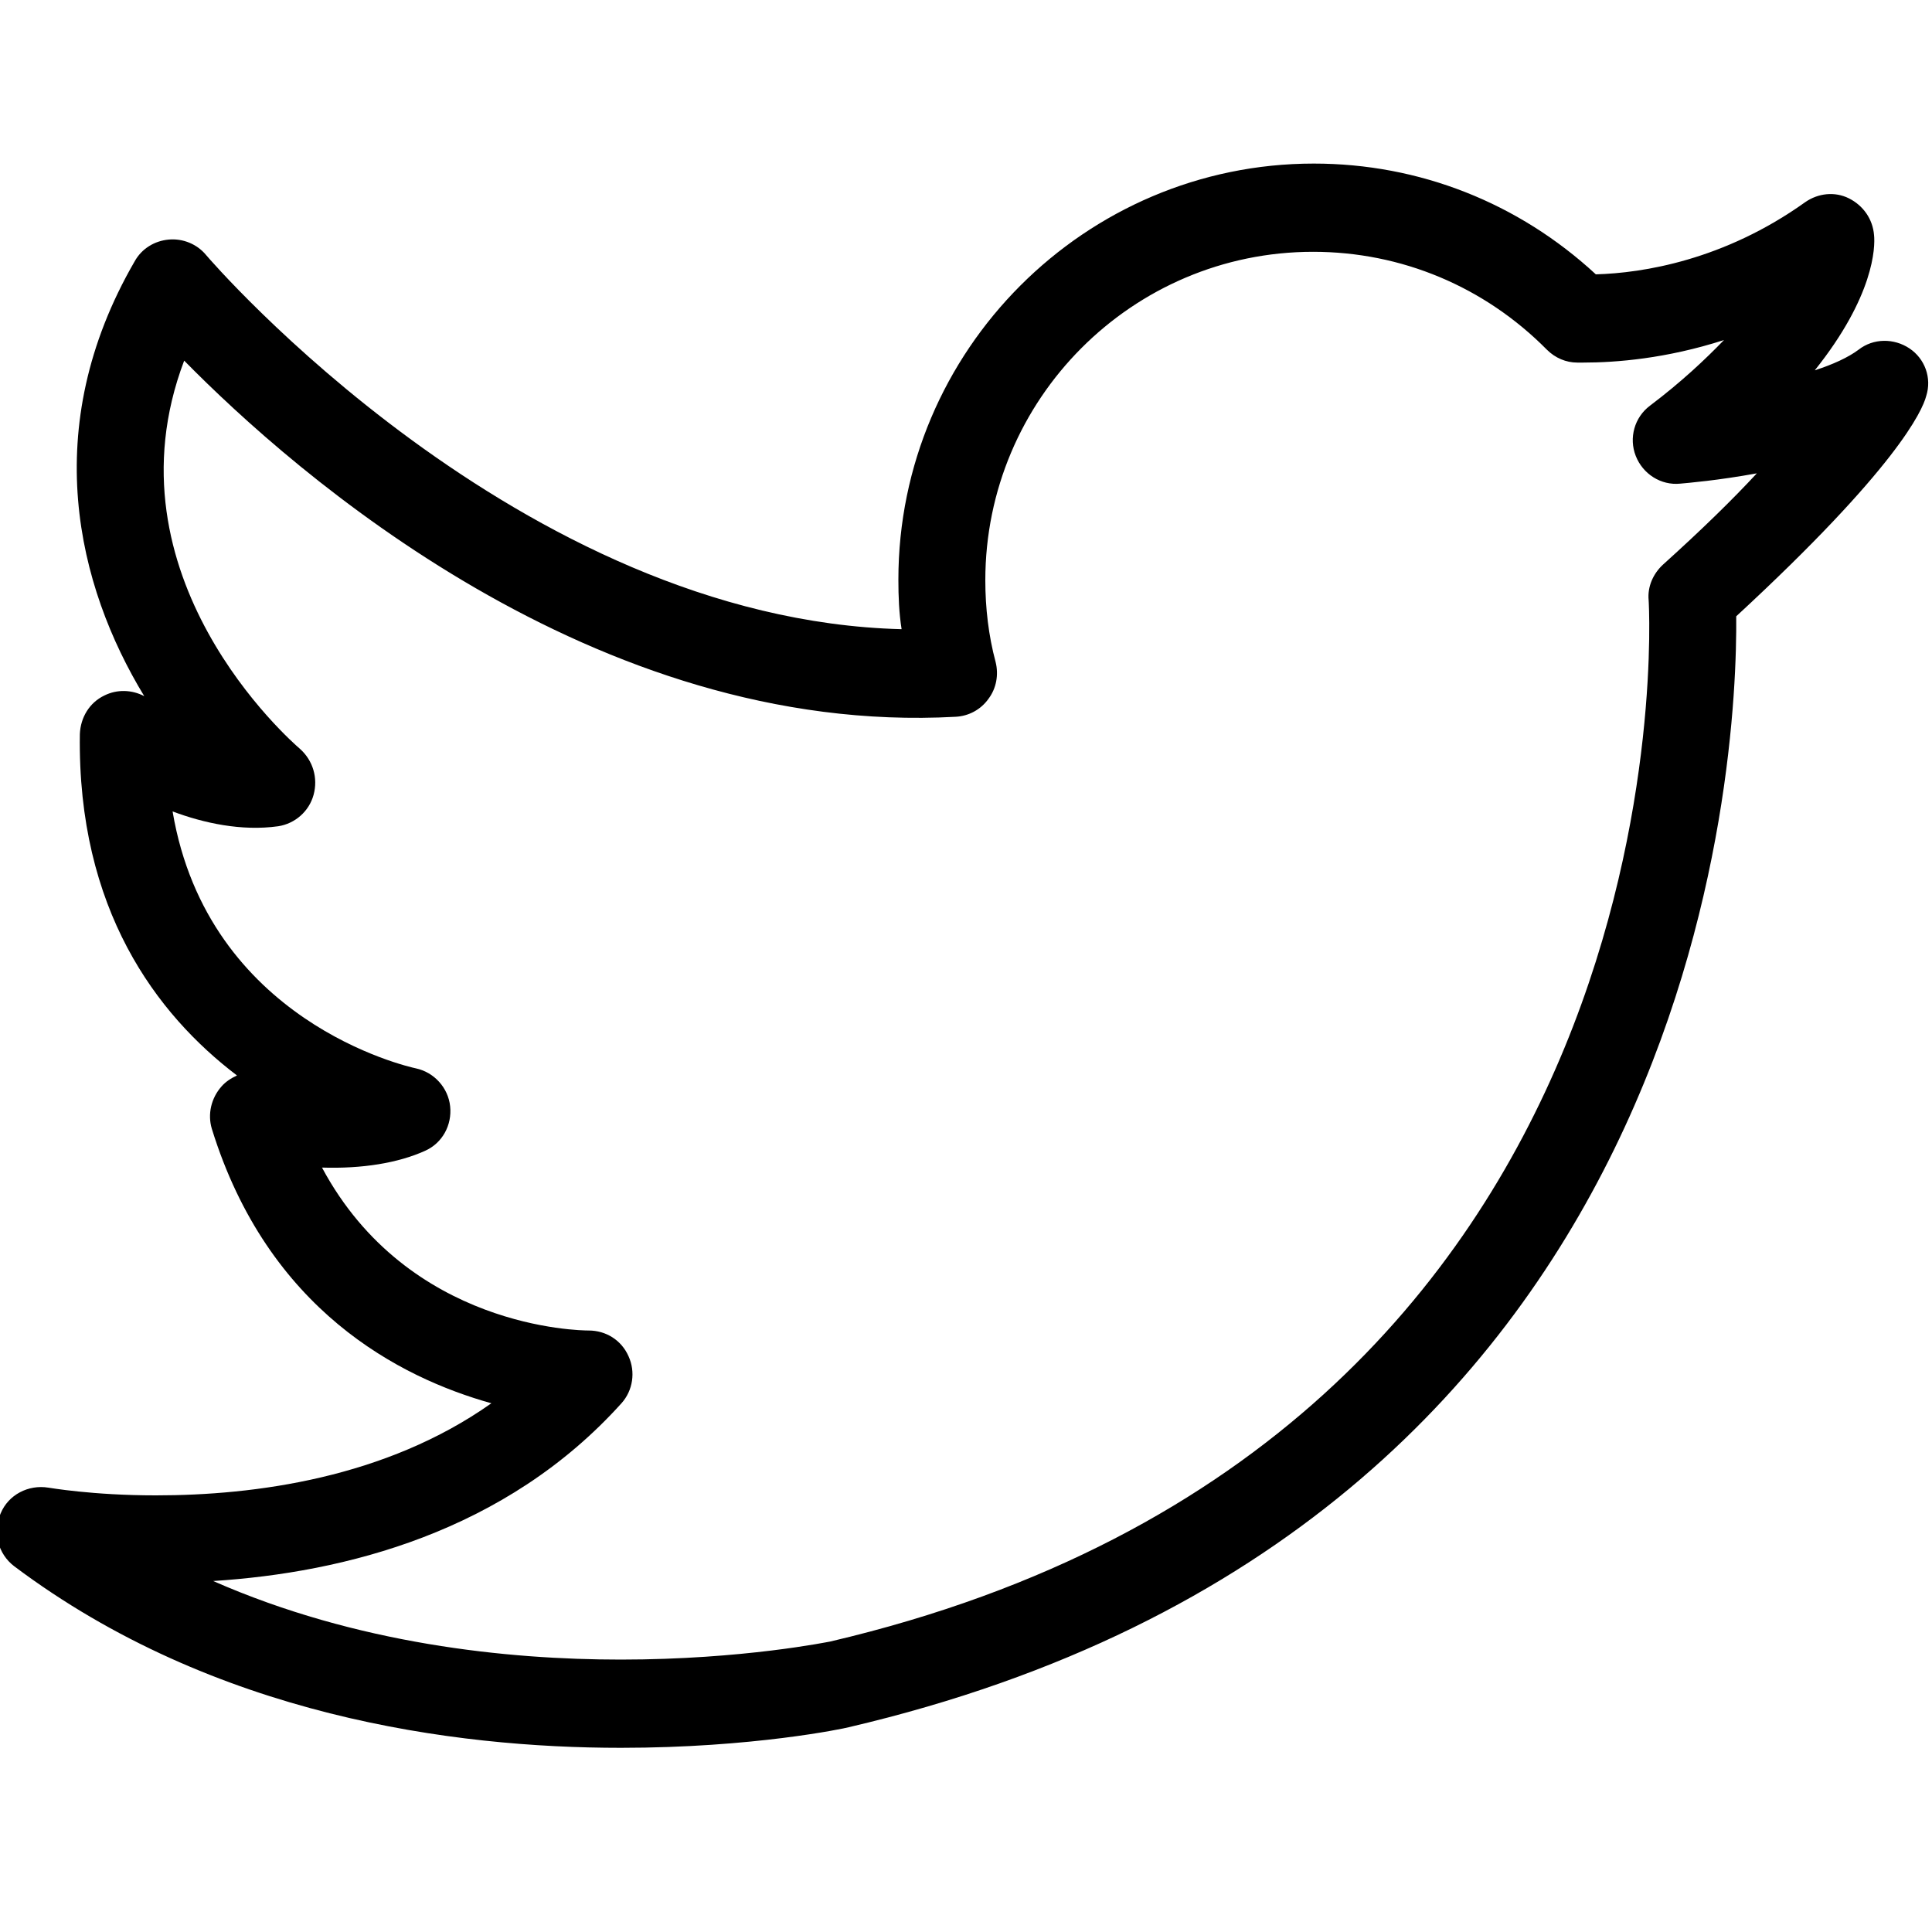 <svg xmlns="http://www.w3.org/2000/svg" viewBox="0 0 300 300"><path d="M296.5 54.1c-2.4-1.6-5.6-1.6-7.9.2-1.6 1.2-4 2.3-6.8 3.2 9.2-11.5 9.4-19.1 9.2-21-.2-2.5-1.7-4.6-3.9-5.7-2.2-1.1-4.8-.8-6.8.6-12.6 9-25.2 11-32.5 11.2-12-11.1-27.4-17.2-43.8-17.2-35.5 0-64.5 29-64.5 64.6 0 2.6.1 5.2.5 7.7C80.6 96.2 32.5 40.2 32 39.6c-1.4-1.7-3.6-2.6-5.8-2.4-2.2.2-4.2 1.4-5.3 3.4-15 25.9-8.9 50.4 1.5 67.5-1.9-1-4.2-1.1-6.2-.1-2.3 1.1-3.7 3.4-3.8 6-.4 27.2 11.9 43.5 24.4 53-.9.4-1.8 1-2.4 1.7-1.6 1.8-2.2 4.3-1.5 6.6 8.7 28.1 29.1 38.6 43.4 42.6-16.4 11.6-36.7 14.3-52.1 14.3-9.9 0-16.6-1.2-16.7-1.2-3.1-.5-6.2 1.1-7.4 4-1.3 2.9-.4 6.3 2.1 8.2 31 23.3 68.3 28.2 94.2 28.2 20.5 0 34.7-3 35.4-3.2 133-31.1 138-150.7 137.8-172.5 24.9-23 28.9-31.9 29.5-34.2.9-2.8-.2-5.8-2.6-7.4zm-38.3 33.6c-1.5 1.4-2.4 3.4-2.2 5.5.1 1.3 7.4 130.2-127.1 161.7-.1 0-13.5 2.8-32.5 2.8-17.6 0-41-2.4-63.3-12.2 20.4-1.3 45.4-7.6 63.4-27.6 1.8-2 2.2-4.9 1.1-7.3-1.1-2.5-3.5-4-6.2-4-1.3 0-28-.3-41.4-25.3 6.2.2 11.8-.7 16-2.6 2.7-1.2 4.2-4 3.9-6.9-.3-2.9-2.5-5.3-5.3-5.9-1.4-.3-32.3-7.3-37.8-39.9 4.8 1.8 10.7 3.1 16.4 2.3 2.6-.4 4.8-2.3 5.5-4.9.7-2.6-.1-5.3-2.1-7.1-1.4-1.2-30.7-26.8-18-60.3 17.1 17.4 63.7 58.4 119.8 55.3 2-.1 3.9-1.1 5.1-2.8 1.2-1.6 1.6-3.7 1.1-5.7-1.1-4.1-1.6-8.4-1.6-12.7 0-28.1 22.8-51 50.9-51 13.7 0 26.6 5.4 36.3 15.2 1.3 1.3 3 2 4.7 2h1c5 0 12.8-.6 21.8-3.5-2.9 3-6.6 6.5-11.5 10.2-2.4 1.8-3.3 5-2.2 7.8 1.1 2.8 3.9 4.6 6.9 4.3 1.1-.1 5.9-.5 11.9-1.6-3.7 4-8.5 8.7-14.6 14.2z"/></svg>